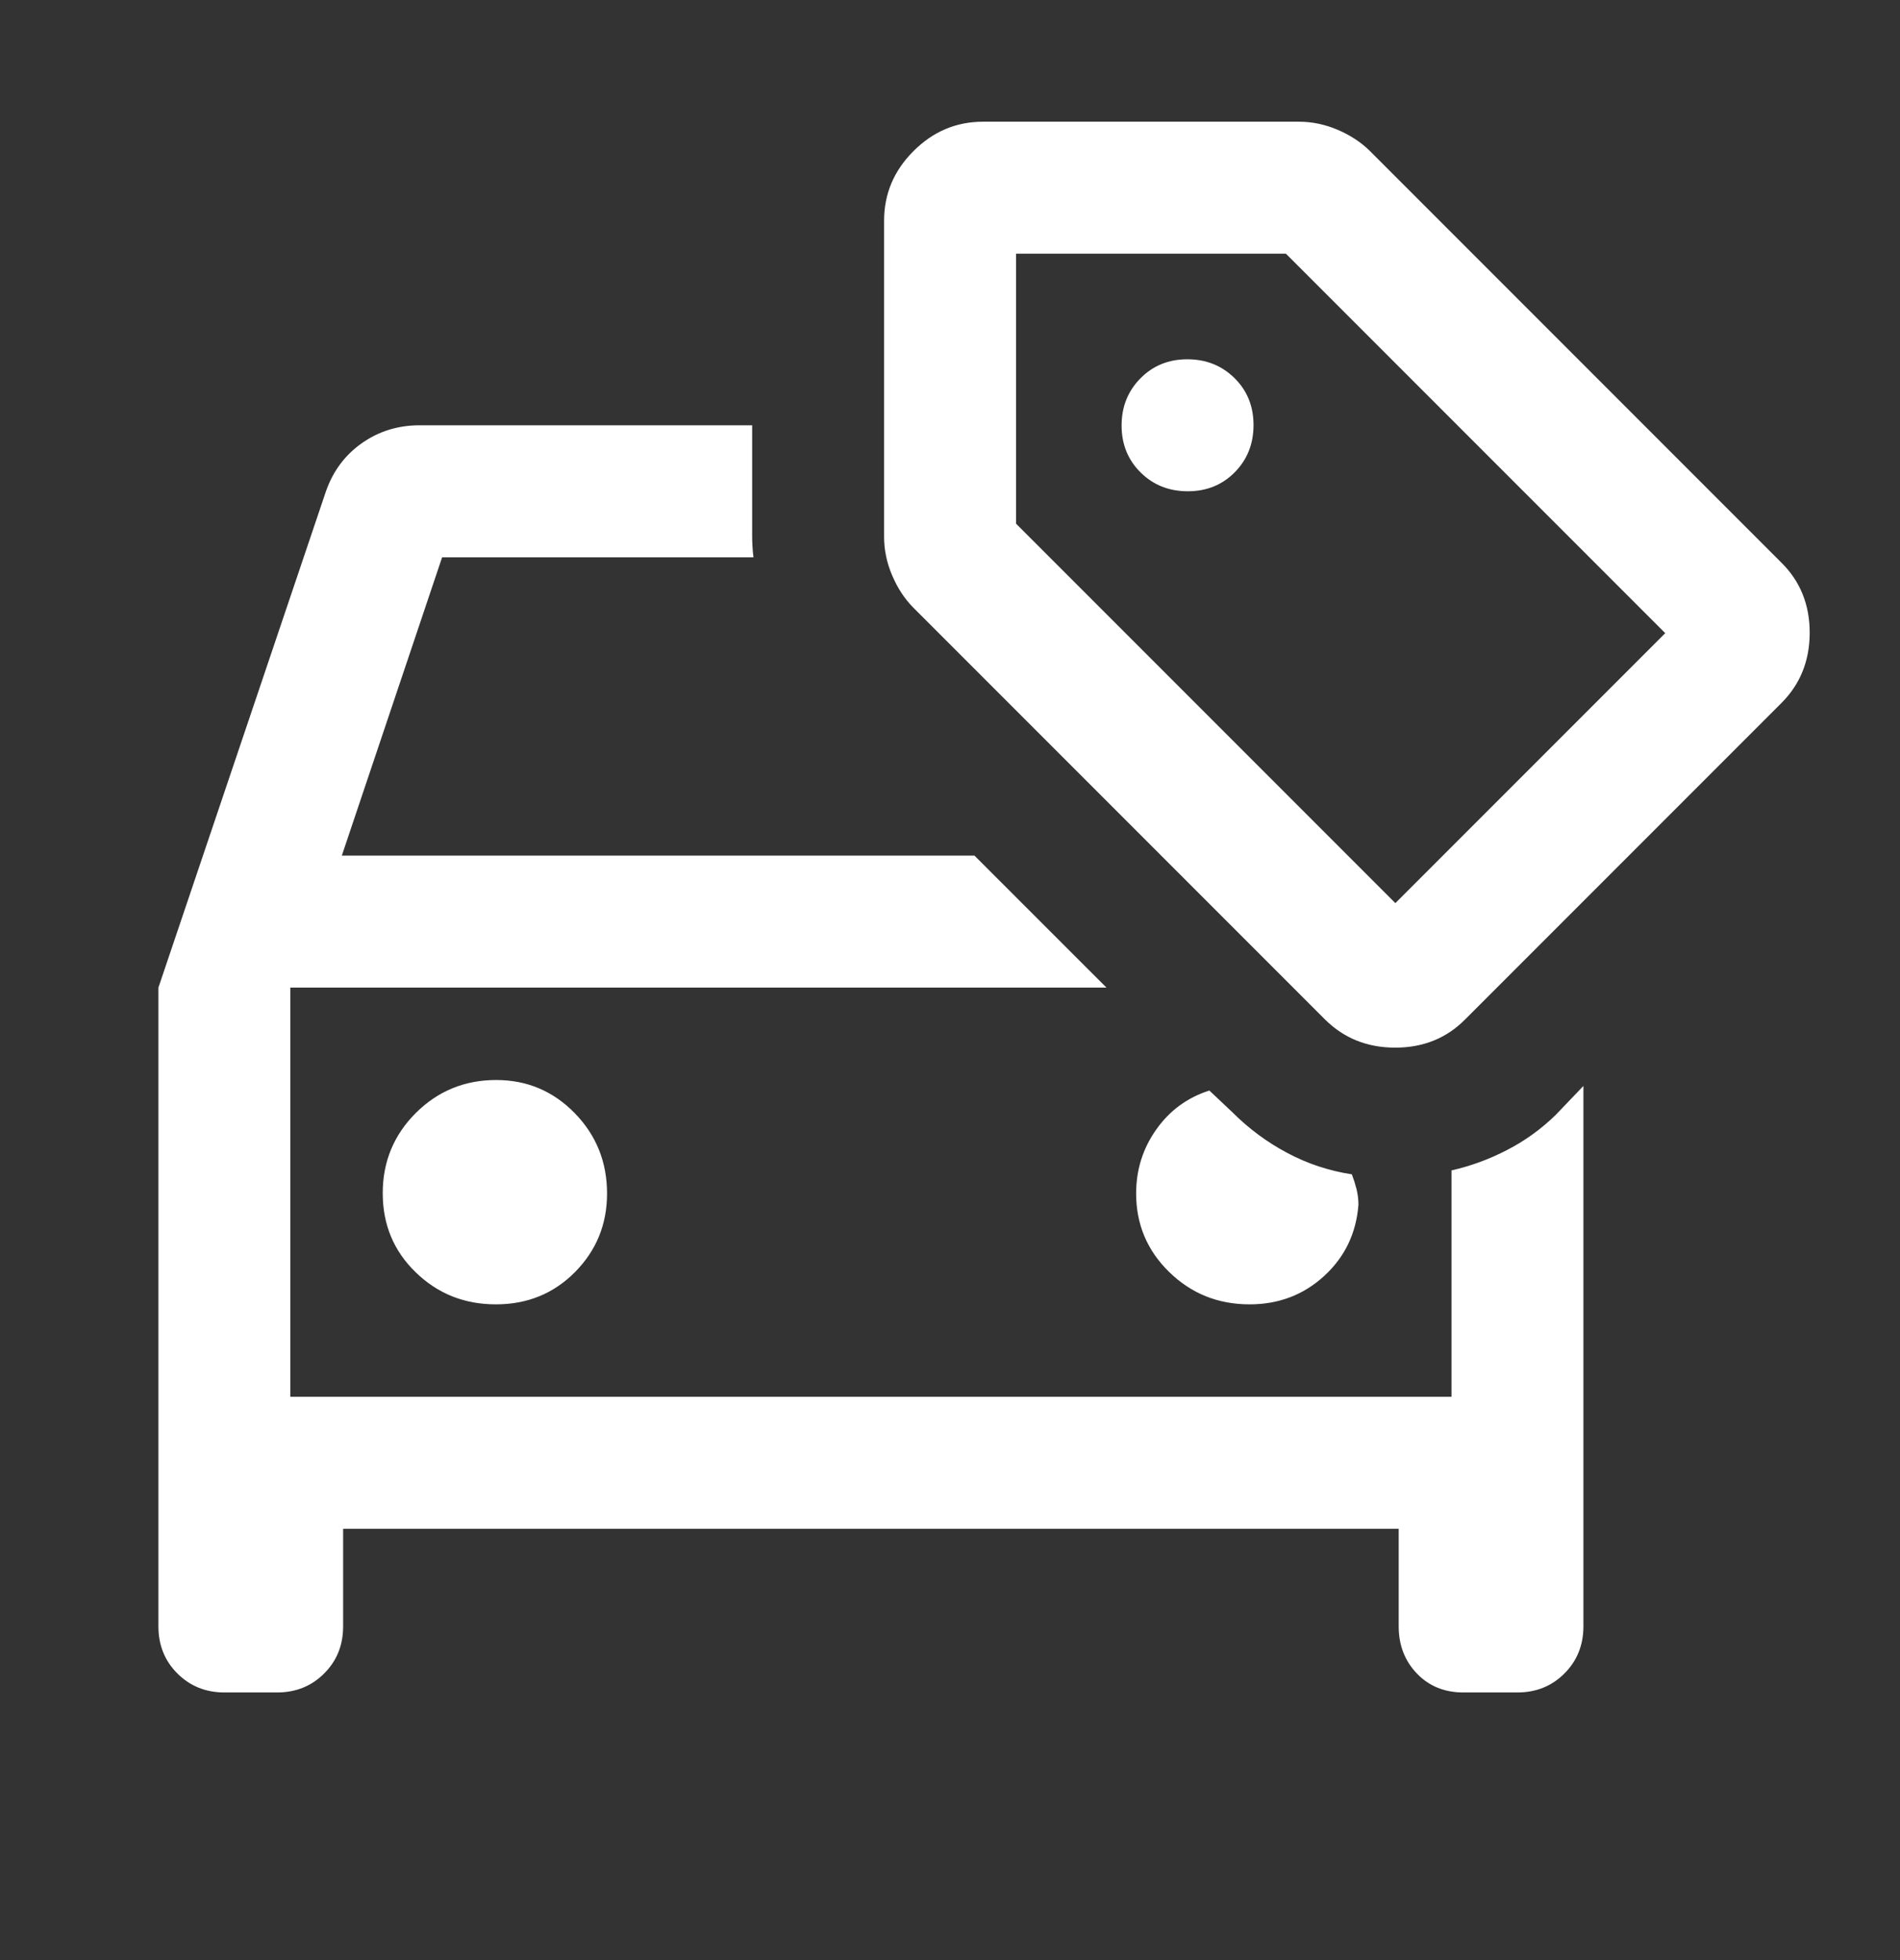<svg xmlns="http://www.w3.org/2000/svg" width="32" height="33" viewBox="0 0 32 33" fill="none">
  <rect x="0" y="0" width="32" height="33" fill="#333333" stroke="none"/>
  <mask id="mask0_1523_6090" style="mask-type:alpha" maskUnits="userSpaceOnUse" x="0" y="0" width="32" height="33">
    <rect y="0.494" width="32" height="32" fill="#D9D9D9"/>
  </mask>
  <g mask="url(#mask0_1523_6090)">
    <path d="M8.352 21.96C8.881 21.96 9.325 21.779 9.685 21.416C10.044 21.053 10.224 20.612 10.224 20.094C10.224 19.563 10.042 19.112 9.679 18.74C9.316 18.369 8.875 18.183 8.357 18.183C7.826 18.183 7.375 18.368 7.003 18.738C6.632 19.109 6.446 19.559 6.446 20.088C6.446 20.618 6.631 21.062 7.002 21.421C7.372 21.781 7.822 21.96 8.352 21.96ZM21.046 21.96C21.535 21.96 21.953 21.801 22.301 21.483C22.649 21.164 22.842 20.764 22.879 20.283C22.879 20.194 22.868 20.105 22.846 20.016C22.823 19.927 22.797 19.846 22.768 19.771C22.383 19.712 22.02 19.592 21.679 19.41C21.338 19.229 21.031 19.001 20.757 18.727L20.368 18.36C19.997 18.479 19.699 18.697 19.474 19.016C19.248 19.335 19.135 19.694 19.135 20.094C19.135 20.612 19.32 21.053 19.692 21.416C20.064 21.779 20.515 21.96 21.046 21.96ZM5.779 25.738V27.383C5.779 27.697 5.673 27.961 5.46 28.174C5.247 28.387 4.983 28.494 4.668 28.494H3.779C3.464 28.494 3.2 28.387 2.987 28.174C2.774 27.961 2.668 27.697 2.668 27.383V16.627L5.49 8.271C5.609 7.931 5.811 7.66 6.096 7.46C6.381 7.26 6.705 7.16 7.068 7.16H12.668V9.038C12.668 9.093 12.67 9.151 12.674 9.21C12.677 9.27 12.683 9.328 12.69 9.383H7.446L5.757 14.405H16.412L18.635 16.627H4.89V23.516H24.446V19.705C24.772 19.631 25.085 19.516 25.385 19.36C25.685 19.205 25.957 19.009 26.201 18.771L26.668 18.283V27.383C26.668 27.697 26.561 27.961 26.349 28.174C26.136 28.387 25.872 28.494 25.557 28.494H24.646C24.327 28.494 24.066 28.387 23.862 28.174C23.659 27.961 23.557 27.697 23.557 27.383V25.738H5.779ZM20.005 8.271C20.321 8.271 20.584 8.165 20.796 7.951C21.007 7.737 21.112 7.472 21.112 7.156C21.112 6.841 21.006 6.577 20.792 6.366C20.578 6.155 20.313 6.049 19.997 6.049C19.681 6.049 19.418 6.156 19.207 6.37C18.996 6.584 18.89 6.848 18.89 7.164C18.89 7.48 18.997 7.744 19.211 7.955C19.424 8.166 19.689 8.271 20.005 8.271ZM22.312 17.16L15.379 10.227C15.234 10.08 15.116 9.9 15.026 9.688C14.935 9.476 14.89 9.259 14.89 9.038V3.716C14.89 3.264 15.055 2.873 15.385 2.544C15.714 2.214 16.105 2.049 16.557 2.049H21.879C22.1 2.049 22.317 2.095 22.529 2.185C22.741 2.276 22.92 2.393 23.068 2.538L30.001 9.471C30.32 9.786 30.479 10.18 30.479 10.652C30.479 11.124 30.32 11.52 30.001 11.838L24.679 17.16C24.364 17.479 23.971 17.638 23.499 17.638C23.026 17.638 22.631 17.479 22.312 17.16ZM23.501 15.205L28.046 10.66L21.657 4.271H17.112V8.816L23.501 15.205Z" fill="white"/>
  </g>
</svg>
